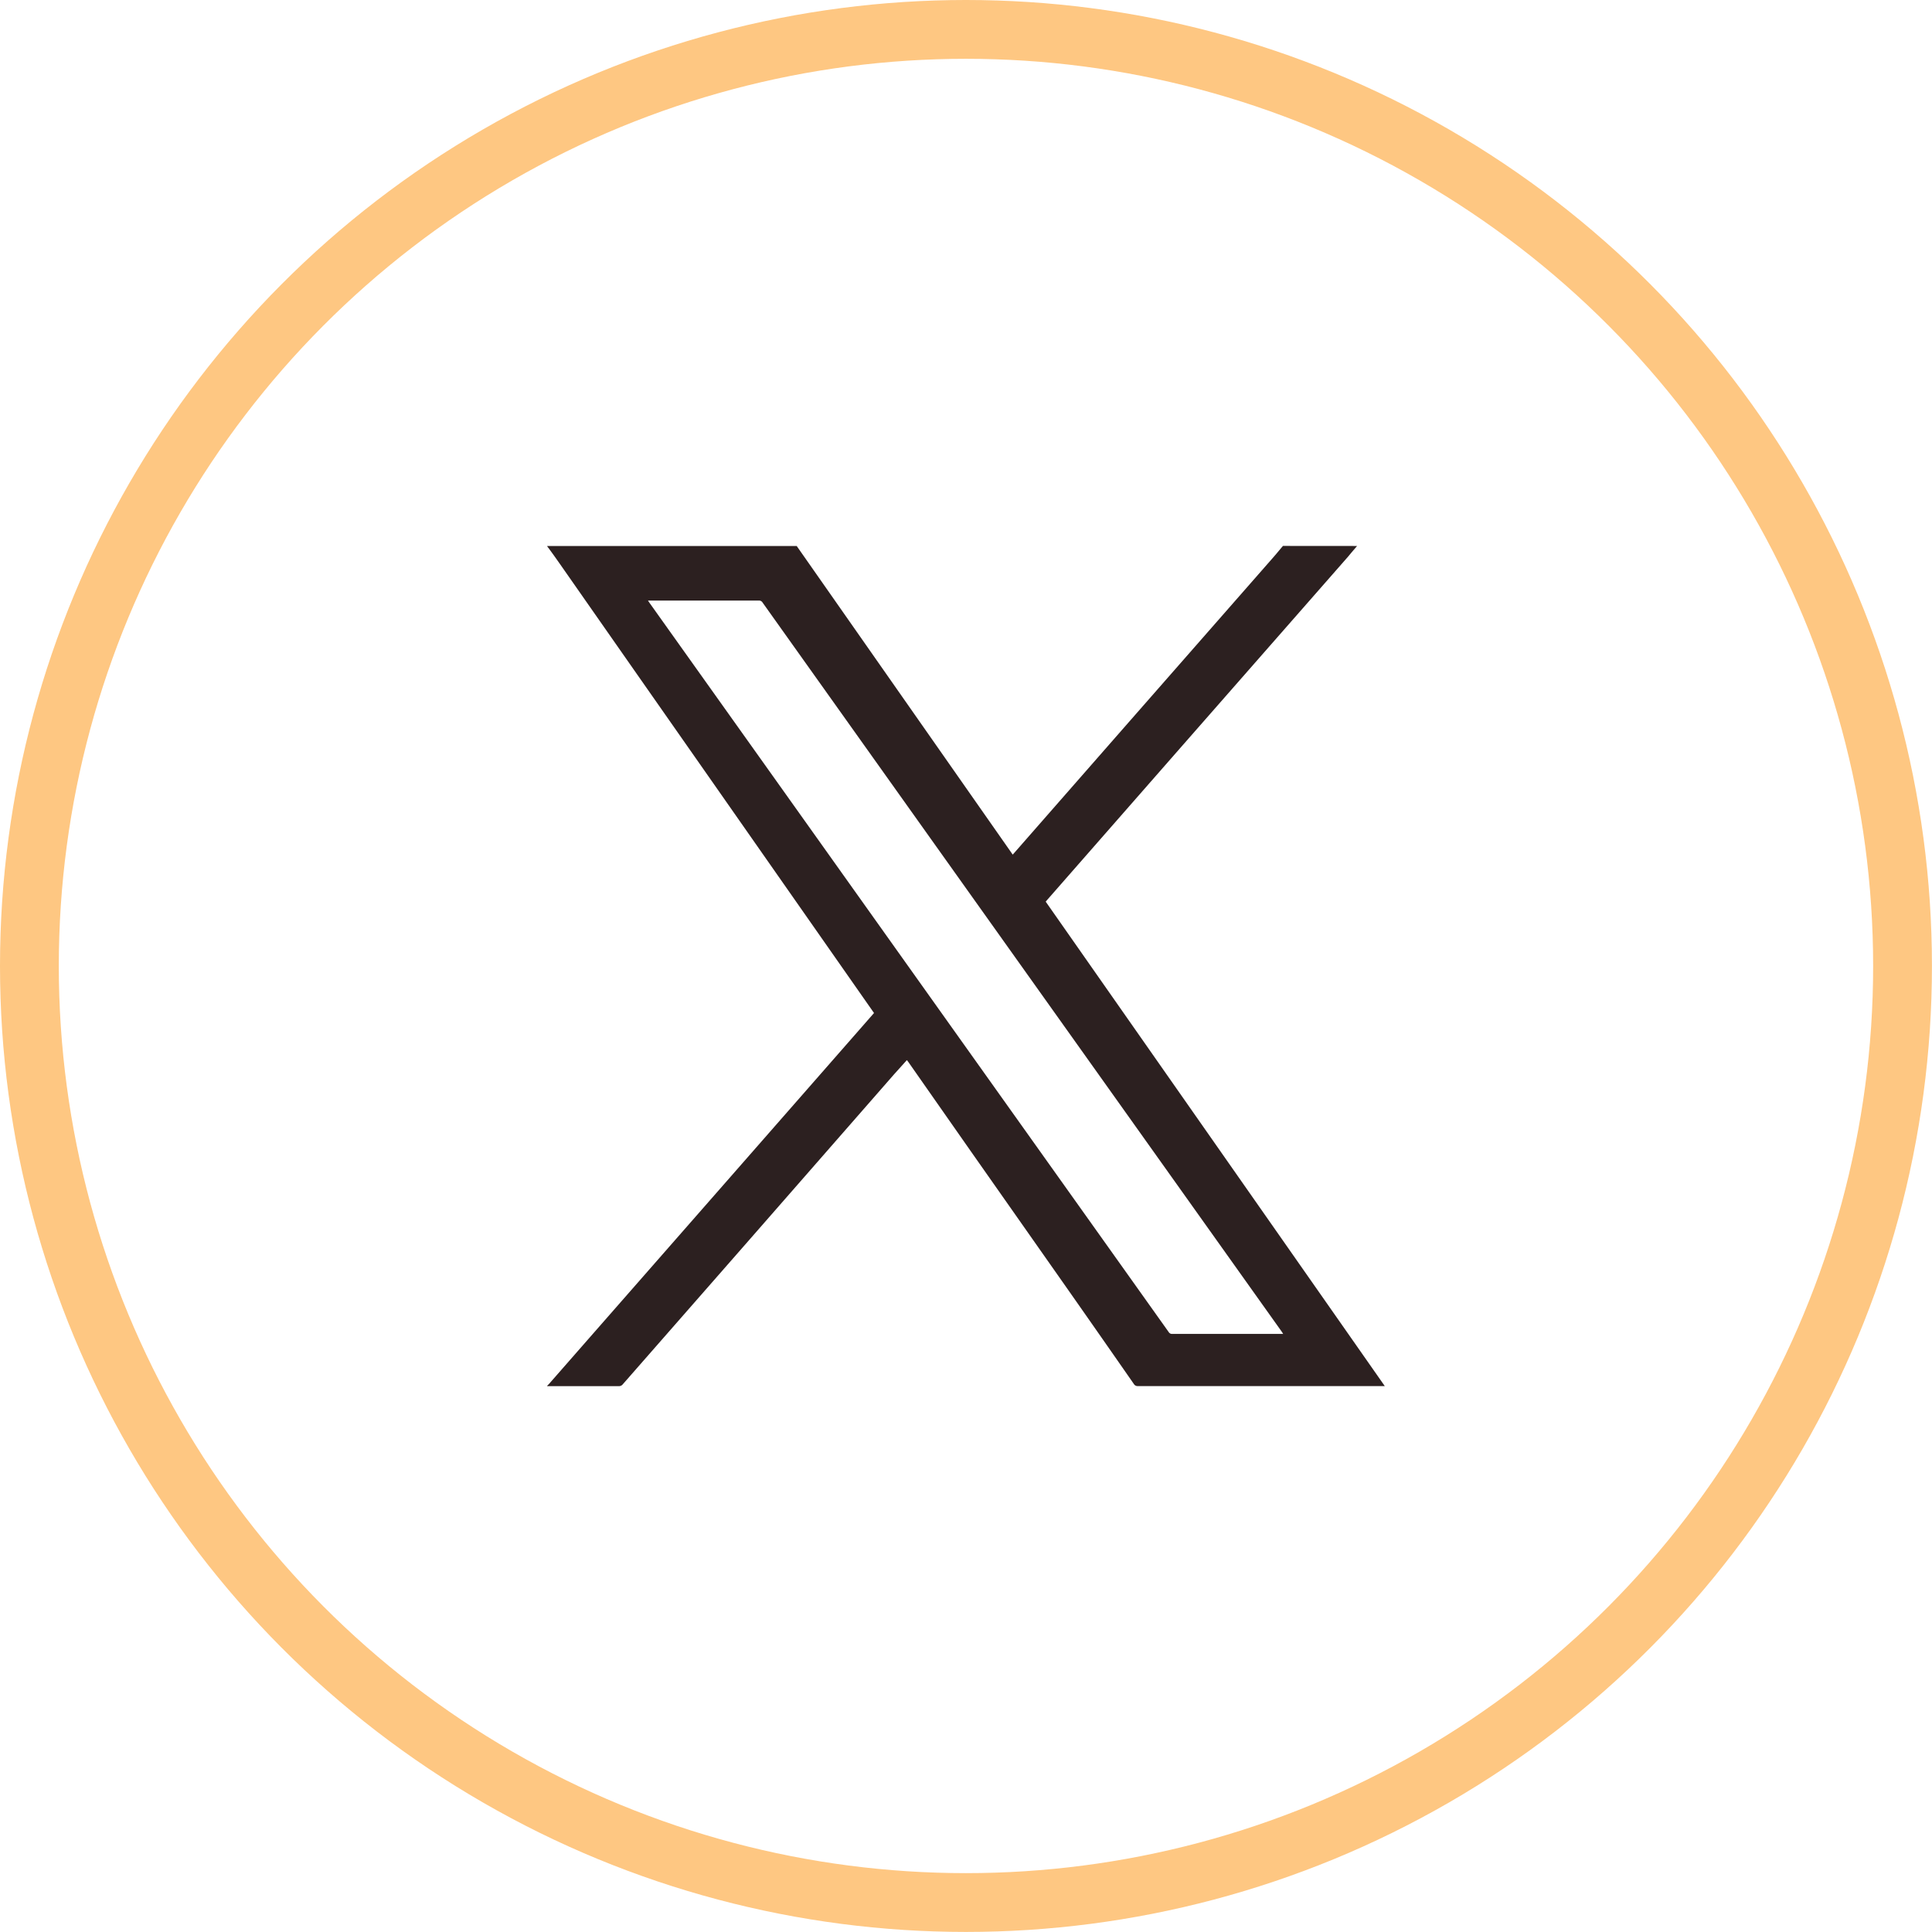 <svg xmlns="http://www.w3.org/2000/svg" xmlns:xlink="http://www.w3.org/1999/xlink" width="32.859" height="32.859" viewBox="0 0 32.859 32.859">
  <defs>
    <clipPath id="clip-path">
      <rect id="Rectangle_410" data-name="Rectangle 410" width="14.244" height="14.292" transform="translate(0 0)" fill="#2c2020"/>
    </clipPath>
  </defs>
  <g id="Group_143221" data-name="Group 143221" transform="translate(-704.624 -7525)">
    <g id="Ellipse_9" data-name="Ellipse 9" transform="translate(704.624 7525)" fill="none" stroke="#fec782" stroke-width="1">
      <circle cx="16.429" cy="16.429" r="16.429" stroke="none"/>
      <circle cx="16.429" cy="16.429" r="15.929" fill="none"/>
    </g>
    <g id="Group_3768" data-name="Group 3768" transform="translate(713.931 7534.286)">
      <g id="Group_3767" data-name="Group 3767" transform="translate(0 -0.002)" clip-path="url(#clip-path)">
        <path id="Path_30121" data-name="Path 30121" d="M13.774,0c-.049.058-.1.116-.146.173l-2.894,3.3L8.507,6.015l-.029.034,5.767,8.239h-4.2a.073.073,0,0,1-.068-.036q-.7-1.007-1.408-2.014L7.218,10.314,6.141,8.775l-.024-.031L5.9,8.985,3.446,11.791,1.285,14.258a.081.081,0,0,1-.069.031H0v-.007c.01-.01.021-.02.031-.031l.691-.789,2.469-2.817L5.313,8.223l.245-.28-.089-.127L4.023,5.749,2.736,3.909,1.531,2.187.212.3C.142.2.071.1,0,.006,0,0,0,0,0,0H4.243L7.917,5.249l.026-.029,1.9-2.169L12.363.177c.051-.059.1-.119.15-.178ZM1.714.929l.027.04,2.165,3.04L6.771,8.034l1.761,2.473q1.02,1.432,2.039,2.864a.065.065,0,0,0,.061.03h1.885l-.025-.039-.376-.528L8.929,8.358,6.512,4.964l-2.848-4A.071.071,0,0,0,3.6.928H1.714Z" transform="translate(0 0.002)" fill="#2c2020"/>
      </g>
    </g>
  </g>
</svg>
